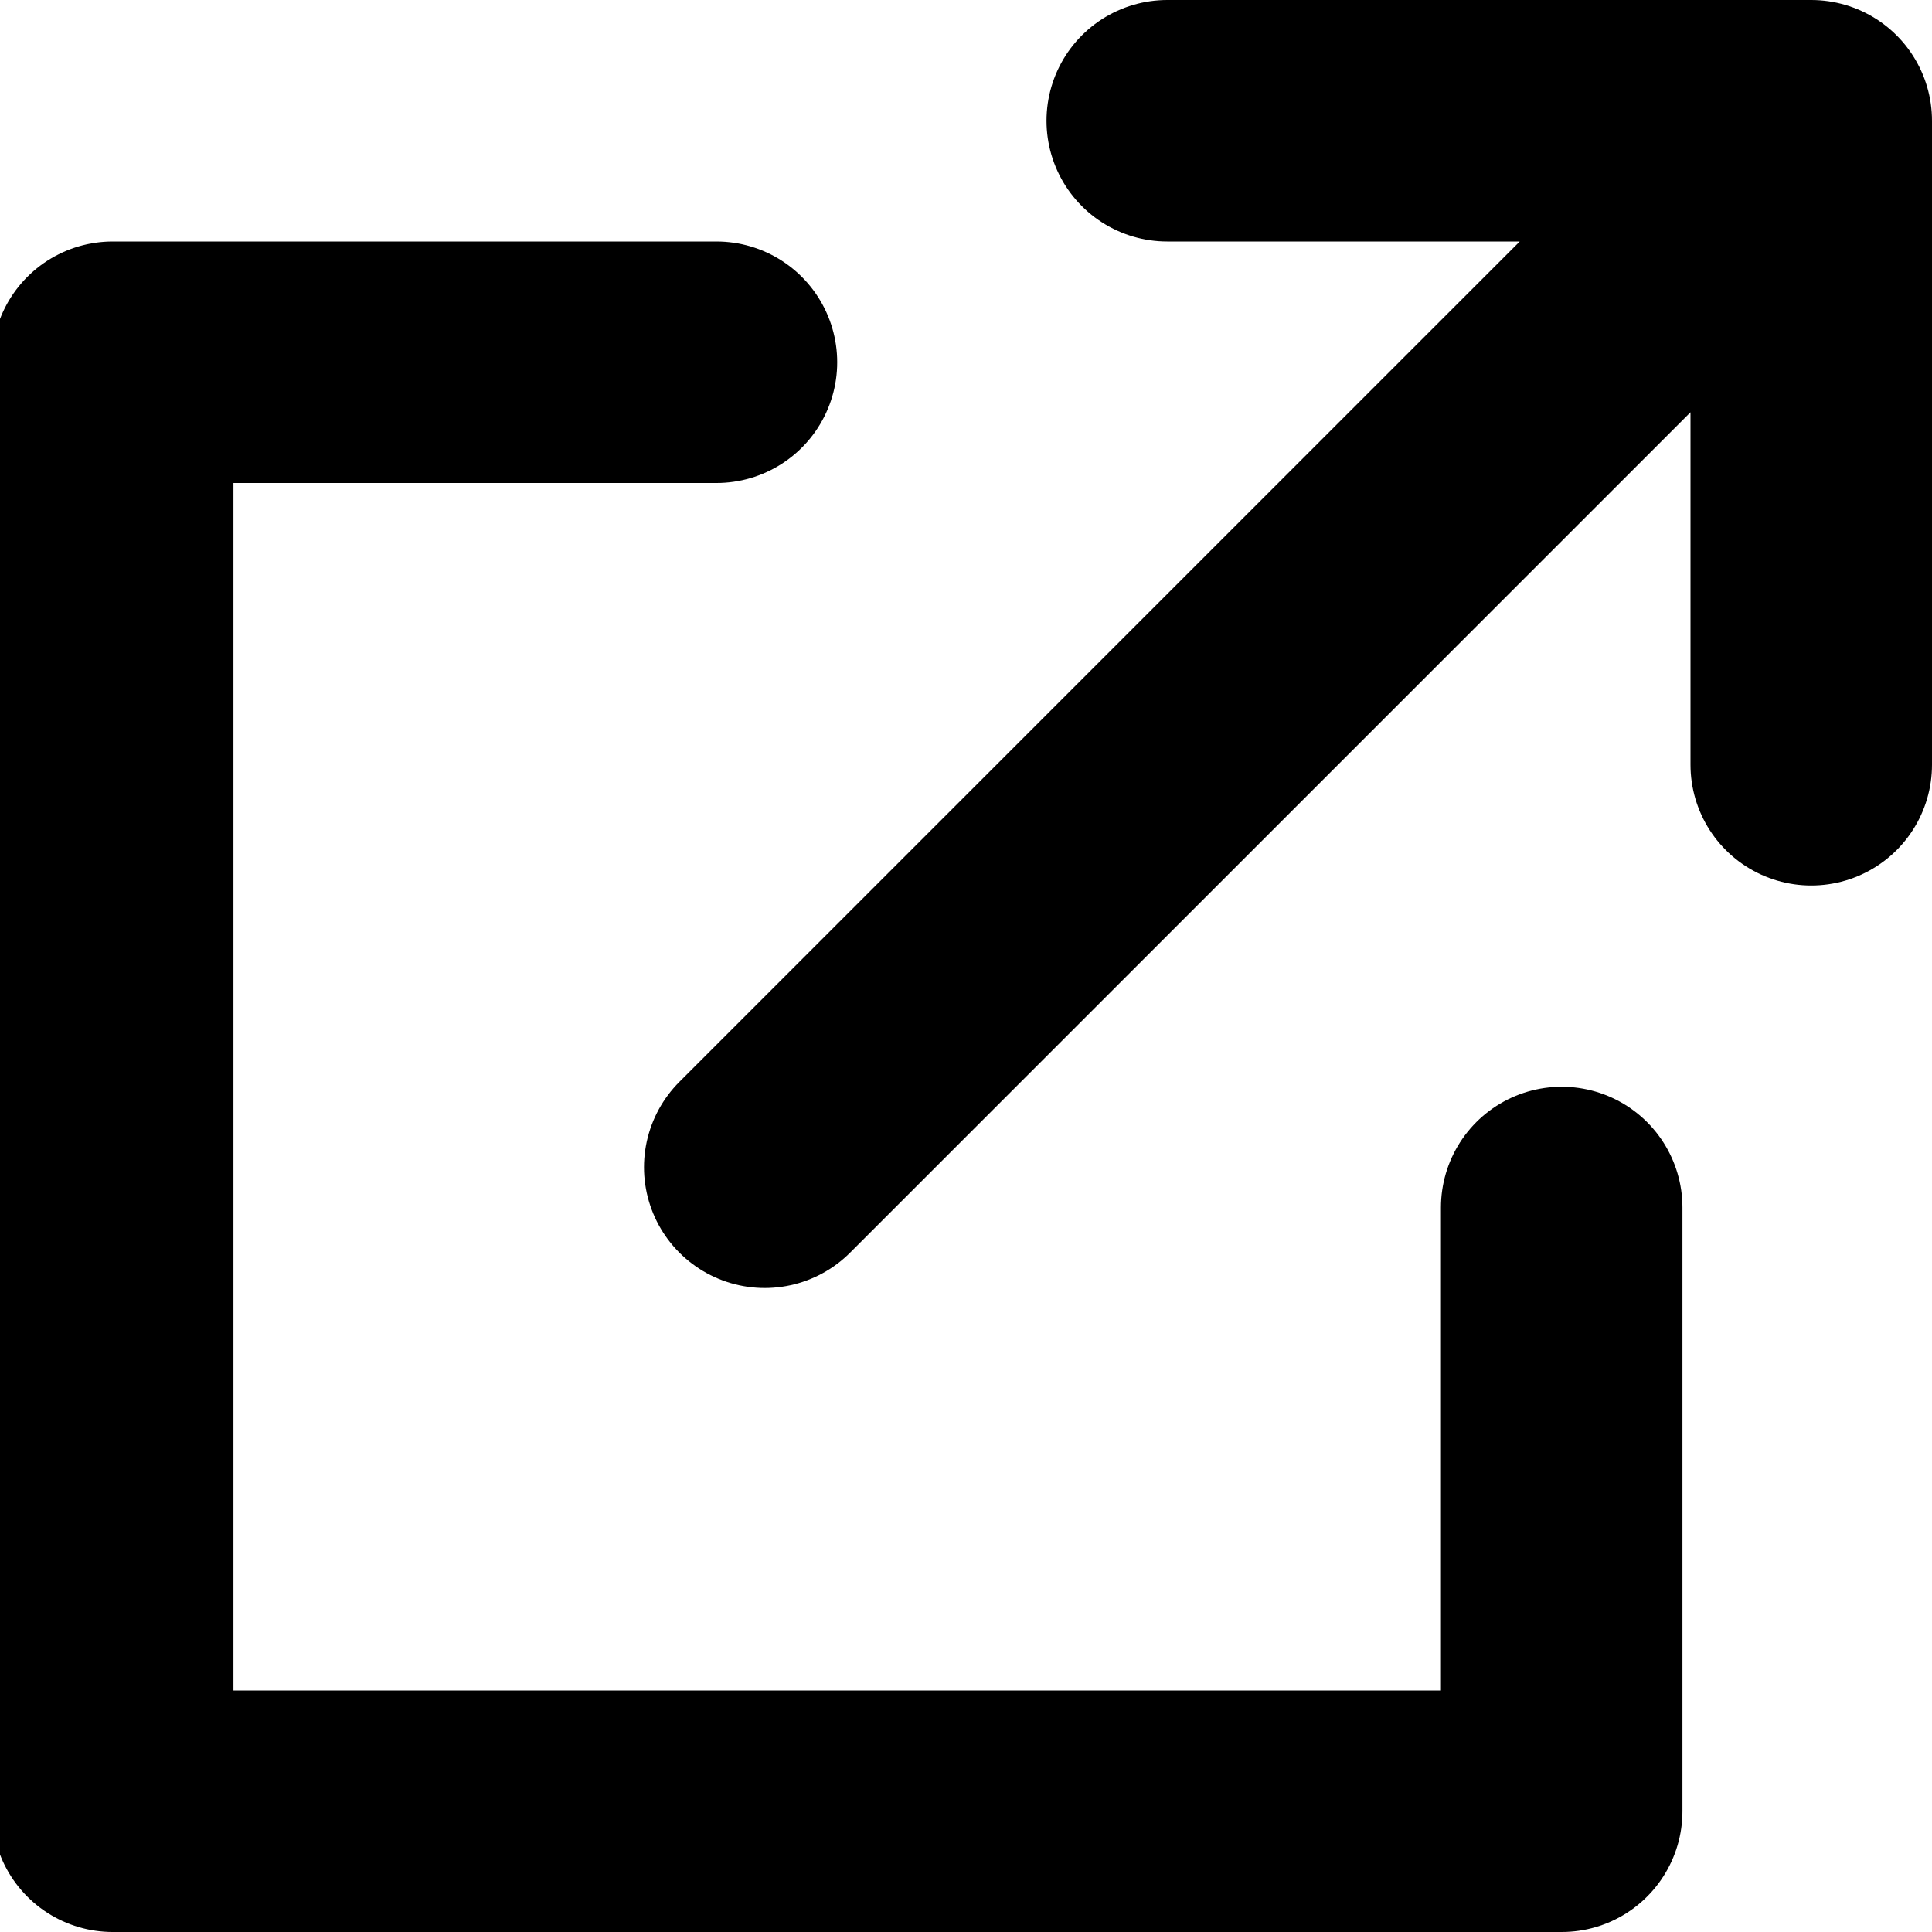 <svg xmlns="http://www.w3.org/2000/svg" viewBox="0 0 24 24" style="enable-background:new 0 0 24 24" xml:space="preserve"><style>.st1{display:inline}.st3{fill:none;stroke:#000;stroke-width:3;stroke-linecap:round;stroke-linejoin:round}</style><g id="Layer_2"><path style="fill:none;stroke:#000;stroke-width:3;stroke-linecap:round;stroke-linejoin:round;stroke-miterlimit:10" d="M19.4 15v7.5h-18v-18h7.5"/><path class="st3" d="m22.5 1.5-13 13M14.5 1.5h8v8"/></g></svg>